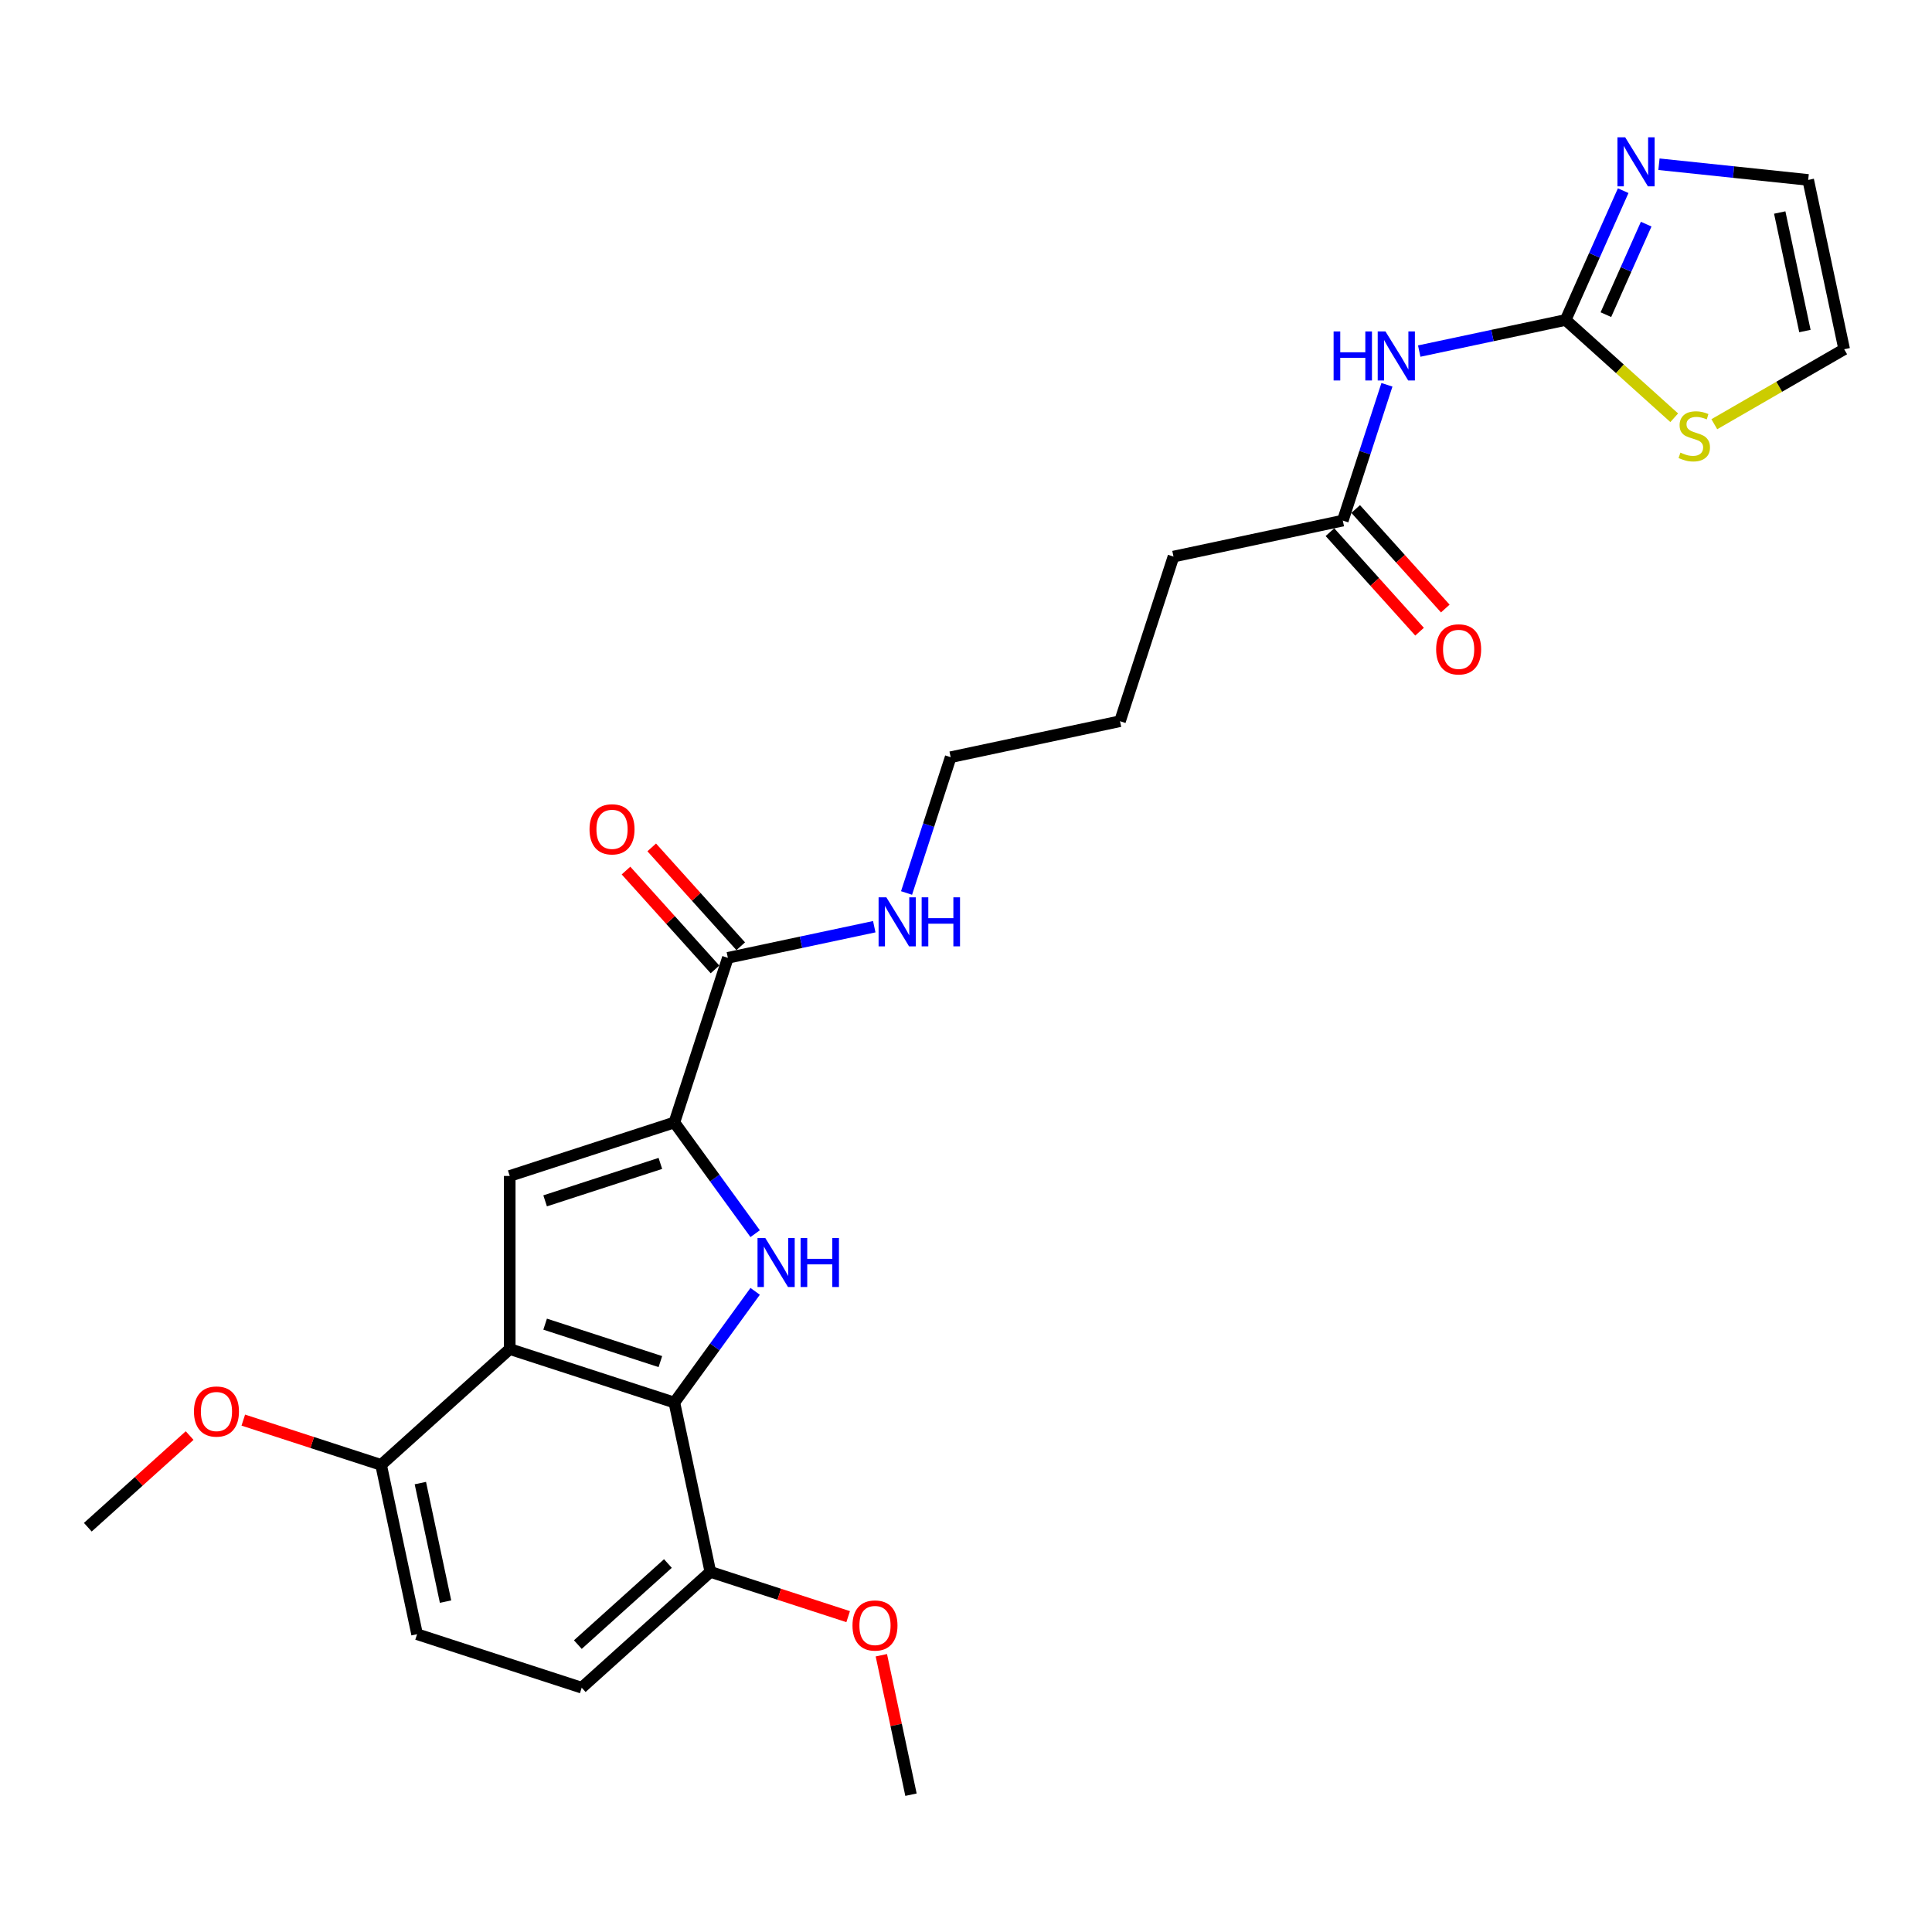 <?xml version='1.0' encoding='iso-8859-1'?>
<svg version='1.1' baseProfile='full'
              xmlns='http://www.w3.org/2000/svg'
                      xmlns:rdkit='http://www.rdkit.org/xml'
                      xmlns:xlink='http://www.w3.org/1999/xlink'
                  xml:space='preserve'
width='1000px' height='1000px' viewBox='0 0 1000 1000'>
<!-- END OF HEADER -->
<rect style='opacity:1.0;fill:#FFFFFF;stroke:none' width='1000' height='1000' x='0' y='0'> </rect>
<path class='bond-0' d='M 390.871,638.543 L 369.961,609.763' style='fill:none;fill-rule:evenodd;stroke:#0000FF;stroke-width:6px;stroke-linecap:butt;stroke-linejoin:miter;stroke-opacity:1' />
<path class='bond-0' d='M 369.961,609.763 L 349.052,580.983' style='fill:none;fill-rule:evenodd;stroke:#000000;stroke-width:6px;stroke-linecap:butt;stroke-linejoin:miter;stroke-opacity:1' />
<path class='bond-2' d='M 390.871,668.397 L 369.961,697.177' style='fill:none;fill-rule:evenodd;stroke:#0000FF;stroke-width:6px;stroke-linecap:butt;stroke-linejoin:miter;stroke-opacity:1' />
<path class='bond-2' d='M 369.961,697.177 L 349.052,725.957' style='fill:none;fill-rule:evenodd;stroke:#000000;stroke-width:6px;stroke-linecap:butt;stroke-linejoin:miter;stroke-opacity:1' />
<path class='bond-3' d='M 349.052,580.983 L 263.838,608.67' style='fill:none;fill-rule:evenodd;stroke:#000000;stroke-width:6px;stroke-linecap:butt;stroke-linejoin:miter;stroke-opacity:1' />
<path class='bond-3' d='M 341.807,602.179 L 282.158,621.56' style='fill:none;fill-rule:evenodd;stroke:#000000;stroke-width:6px;stroke-linecap:butt;stroke-linejoin:miter;stroke-opacity:1' />
<path class='bond-7' d='M 349.052,580.983 L 376.739,495.769' style='fill:none;fill-rule:evenodd;stroke:#000000;stroke-width:6px;stroke-linecap:butt;stroke-linejoin:miter;stroke-opacity:1' />
<path class='bond-1' d='M 263.838,698.269 L 349.052,725.957' style='fill:none;fill-rule:evenodd;stroke:#000000;stroke-width:6px;stroke-linecap:butt;stroke-linejoin:miter;stroke-opacity:1' />
<path class='bond-1' d='M 282.158,685.38 L 341.807,704.761' style='fill:none;fill-rule:evenodd;stroke:#000000;stroke-width:6px;stroke-linecap:butt;stroke-linejoin:miter;stroke-opacity:1' />
<path class='bond-10' d='M 263.838,698.269 L 197.253,758.222' style='fill:none;fill-rule:evenodd;stroke:#000000;stroke-width:6px;stroke-linecap:butt;stroke-linejoin:miter;stroke-opacity:1' />
<path class='bond-26' d='M 263.838,698.269 L 263.838,608.67' style='fill:none;fill-rule:evenodd;stroke:#000000;stroke-width:6px;stroke-linecap:butt;stroke-linejoin:miter;stroke-opacity:1' />
<path class='bond-11' d='M 349.052,725.957 L 367.68,813.598' style='fill:none;fill-rule:evenodd;stroke:#000000;stroke-width:6px;stroke-linecap:butt;stroke-linejoin:miter;stroke-opacity:1' />
<path class='bond-4' d='M 810.366,165.614 L 772.477,173.667' style='fill:none;fill-rule:evenodd;stroke:#000000;stroke-width:6px;stroke-linecap:butt;stroke-linejoin:miter;stroke-opacity:1' />
<path class='bond-4' d='M 772.477,173.667 L 734.588,181.721' style='fill:none;fill-rule:evenodd;stroke:#0000FF;stroke-width:6px;stroke-linecap:butt;stroke-linejoin:miter;stroke-opacity:1' />
<path class='bond-6' d='M 810.366,165.614 L 825.264,132.151' style='fill:none;fill-rule:evenodd;stroke:#000000;stroke-width:6px;stroke-linecap:butt;stroke-linejoin:miter;stroke-opacity:1' />
<path class='bond-6' d='M 825.264,132.151 L 840.163,98.688' style='fill:none;fill-rule:evenodd;stroke:#0000FF;stroke-width:6px;stroke-linecap:butt;stroke-linejoin:miter;stroke-opacity:1' />
<path class='bond-6' d='M 831.206,162.864 L 841.635,139.44' style='fill:none;fill-rule:evenodd;stroke:#000000;stroke-width:6px;stroke-linecap:butt;stroke-linejoin:miter;stroke-opacity:1' />
<path class='bond-6' d='M 841.635,139.44 L 852.064,116.016' style='fill:none;fill-rule:evenodd;stroke:#0000FF;stroke-width:6px;stroke-linecap:butt;stroke-linejoin:miter;stroke-opacity:1' />
<path class='bond-8' d='M 810.366,165.614 L 838.47,190.919' style='fill:none;fill-rule:evenodd;stroke:#000000;stroke-width:6px;stroke-linecap:butt;stroke-linejoin:miter;stroke-opacity:1' />
<path class='bond-8' d='M 838.47,190.919 L 866.575,216.225' style='fill:none;fill-rule:evenodd;stroke:#CCCC00;stroke-width:6px;stroke-linecap:butt;stroke-linejoin:miter;stroke-opacity:1' />
<path class='bond-5' d='M 717.875,199.17 L 706.456,234.313' style='fill:none;fill-rule:evenodd;stroke:#0000FF;stroke-width:6px;stroke-linecap:butt;stroke-linejoin:miter;stroke-opacity:1' />
<path class='bond-5' d='M 706.456,234.313 L 695.037,269.456' style='fill:none;fill-rule:evenodd;stroke:#000000;stroke-width:6px;stroke-linecap:butt;stroke-linejoin:miter;stroke-opacity:1' />
<path class='bond-12' d='M 858.672,85.008 L 897.294,89.067' style='fill:none;fill-rule:evenodd;stroke:#0000FF;stroke-width:6px;stroke-linecap:butt;stroke-linejoin:miter;stroke-opacity:1' />
<path class='bond-12' d='M 897.294,89.067 L 935.917,93.127' style='fill:none;fill-rule:evenodd;stroke:#000000;stroke-width:6px;stroke-linecap:butt;stroke-linejoin:miter;stroke-opacity:1' />
<path class='bond-14' d='M 383.398,489.774 L 360.365,464.193' style='fill:none;fill-rule:evenodd;stroke:#000000;stroke-width:6px;stroke-linecap:butt;stroke-linejoin:miter;stroke-opacity:1' />
<path class='bond-14' d='M 360.365,464.193 L 337.332,438.613' style='fill:none;fill-rule:evenodd;stroke:#FF0000;stroke-width:6px;stroke-linecap:butt;stroke-linejoin:miter;stroke-opacity:1' />
<path class='bond-14' d='M 370.081,501.764 L 347.048,476.184' style='fill:none;fill-rule:evenodd;stroke:#000000;stroke-width:6px;stroke-linecap:butt;stroke-linejoin:miter;stroke-opacity:1' />
<path class='bond-14' d='M 347.048,476.184 L 324.015,450.603' style='fill:none;fill-rule:evenodd;stroke:#FF0000;stroke-width:6px;stroke-linecap:butt;stroke-linejoin:miter;stroke-opacity:1' />
<path class='bond-18' d='M 376.739,495.769 L 414.628,487.716' style='fill:none;fill-rule:evenodd;stroke:#000000;stroke-width:6px;stroke-linecap:butt;stroke-linejoin:miter;stroke-opacity:1' />
<path class='bond-18' d='M 414.628,487.716 L 452.517,479.662' style='fill:none;fill-rule:evenodd;stroke:#0000FF;stroke-width:6px;stroke-linecap:butt;stroke-linejoin:miter;stroke-opacity:1' />
<path class='bond-13' d='M 887.326,219.577 L 920.936,200.172' style='fill:none;fill-rule:evenodd;stroke:#CCCC00;stroke-width:6px;stroke-linecap:butt;stroke-linejoin:miter;stroke-opacity:1' />
<path class='bond-13' d='M 920.936,200.172 L 954.545,180.768' style='fill:none;fill-rule:evenodd;stroke:#000000;stroke-width:6px;stroke-linecap:butt;stroke-linejoin:miter;stroke-opacity:1' />
<path class='bond-9' d='M 695.037,269.456 L 607.396,288.085' style='fill:none;fill-rule:evenodd;stroke:#000000;stroke-width:6px;stroke-linecap:butt;stroke-linejoin:miter;stroke-opacity:1' />
<path class='bond-15' d='M 688.379,275.451 L 711.571,301.208' style='fill:none;fill-rule:evenodd;stroke:#000000;stroke-width:6px;stroke-linecap:butt;stroke-linejoin:miter;stroke-opacity:1' />
<path class='bond-15' d='M 711.571,301.208 L 734.762,326.966' style='fill:none;fill-rule:evenodd;stroke:#FF0000;stroke-width:6px;stroke-linecap:butt;stroke-linejoin:miter;stroke-opacity:1' />
<path class='bond-15' d='M 701.696,263.461 L 724.887,289.218' style='fill:none;fill-rule:evenodd;stroke:#000000;stroke-width:6px;stroke-linecap:butt;stroke-linejoin:miter;stroke-opacity:1' />
<path class='bond-15' d='M 724.887,289.218 L 748.079,314.975' style='fill:none;fill-rule:evenodd;stroke:#FF0000;stroke-width:6px;stroke-linecap:butt;stroke-linejoin:miter;stroke-opacity:1' />
<path class='bond-19' d='M 197.253,758.222 L 161.59,746.635' style='fill:none;fill-rule:evenodd;stroke:#000000;stroke-width:6px;stroke-linecap:butt;stroke-linejoin:miter;stroke-opacity:1' />
<path class='bond-19' d='M 161.59,746.635 L 125.927,735.047' style='fill:none;fill-rule:evenodd;stroke:#FF0000;stroke-width:6px;stroke-linecap:butt;stroke-linejoin:miter;stroke-opacity:1' />
<path class='bond-27' d='M 197.253,758.222 L 215.882,845.863' style='fill:none;fill-rule:evenodd;stroke:#000000;stroke-width:6px;stroke-linecap:butt;stroke-linejoin:miter;stroke-opacity:1' />
<path class='bond-27' d='M 217.576,767.643 L 230.616,828.992' style='fill:none;fill-rule:evenodd;stroke:#000000;stroke-width:6px;stroke-linecap:butt;stroke-linejoin:miter;stroke-opacity:1' />
<path class='bond-17' d='M 367.68,813.598 L 301.095,873.551' style='fill:none;fill-rule:evenodd;stroke:#000000;stroke-width:6px;stroke-linecap:butt;stroke-linejoin:miter;stroke-opacity:1' />
<path class='bond-17' d='M 345.702,809.274 L 299.092,851.241' style='fill:none;fill-rule:evenodd;stroke:#000000;stroke-width:6px;stroke-linecap:butt;stroke-linejoin:miter;stroke-opacity:1' />
<path class='bond-20' d='M 367.68,813.598 L 403.343,825.185' style='fill:none;fill-rule:evenodd;stroke:#000000;stroke-width:6px;stroke-linecap:butt;stroke-linejoin:miter;stroke-opacity:1' />
<path class='bond-20' d='M 403.343,825.185 L 439.006,836.773' style='fill:none;fill-rule:evenodd;stroke:#FF0000;stroke-width:6px;stroke-linecap:butt;stroke-linejoin:miter;stroke-opacity:1' />
<path class='bond-28' d='M 935.917,93.127 L 954.545,180.768' style='fill:none;fill-rule:evenodd;stroke:#000000;stroke-width:6px;stroke-linecap:butt;stroke-linejoin:miter;stroke-opacity:1' />
<path class='bond-28' d='M 921.183,109.999 L 934.223,171.347' style='fill:none;fill-rule:evenodd;stroke:#000000;stroke-width:6px;stroke-linecap:butt;stroke-linejoin:miter;stroke-opacity:1' />
<path class='bond-16' d='M 215.882,845.863 L 301.095,873.551' style='fill:none;fill-rule:evenodd;stroke:#000000;stroke-width:6px;stroke-linecap:butt;stroke-linejoin:miter;stroke-opacity:1' />
<path class='bond-22' d='M 469.23,462.213 L 480.649,427.07' style='fill:none;fill-rule:evenodd;stroke:#0000FF;stroke-width:6px;stroke-linecap:butt;stroke-linejoin:miter;stroke-opacity:1' />
<path class='bond-22' d='M 480.649,427.07 L 492.068,391.927' style='fill:none;fill-rule:evenodd;stroke:#000000;stroke-width:6px;stroke-linecap:butt;stroke-linejoin:miter;stroke-opacity:1' />
<path class='bond-24' d='M 98.152,743.04 L 71.803,766.764' style='fill:none;fill-rule:evenodd;stroke:#FF0000;stroke-width:6px;stroke-linecap:butt;stroke-linejoin:miter;stroke-opacity:1' />
<path class='bond-24' d='M 71.803,766.764 L 45.455,790.488' style='fill:none;fill-rule:evenodd;stroke:#000000;stroke-width:6px;stroke-linecap:butt;stroke-linejoin:miter;stroke-opacity:1' />
<path class='bond-23' d='M 456.181,856.75 L 463.852,892.838' style='fill:none;fill-rule:evenodd;stroke:#FF0000;stroke-width:6px;stroke-linecap:butt;stroke-linejoin:miter;stroke-opacity:1' />
<path class='bond-23' d='M 463.852,892.838 L 471.523,928.926' style='fill:none;fill-rule:evenodd;stroke:#000000;stroke-width:6px;stroke-linecap:butt;stroke-linejoin:miter;stroke-opacity:1' />
<path class='bond-21' d='M 607.396,288.085 L 579.709,373.298' style='fill:none;fill-rule:evenodd;stroke:#000000;stroke-width:6px;stroke-linecap:butt;stroke-linejoin:miter;stroke-opacity:1' />
<path class='bond-25' d='M 492.068,391.927 L 579.709,373.298' style='fill:none;fill-rule:evenodd;stroke:#000000;stroke-width:6px;stroke-linecap:butt;stroke-linejoin:miter;stroke-opacity:1' />
<path  class='atom-0' d='M 396.108 640.783
L 404.422 654.222
Q 405.247 655.548, 406.573 657.95
Q 407.899 660.351, 407.971 660.494
L 407.971 640.783
L 411.339 640.783
L 411.339 666.157
L 407.863 666.157
L 398.939 651.463
Q 397.9 649.742, 396.789 647.771
Q 395.713 645.8, 395.391 645.191
L 395.391 666.157
L 392.094 666.157
L 392.094 640.783
L 396.108 640.783
' fill='#0000FF'/>
<path  class='atom-0' d='M 414.386 640.783
L 417.826 640.783
L 417.826 651.57
L 430.8 651.57
L 430.8 640.783
L 434.241 640.783
L 434.241 666.157
L 430.8 666.157
L 430.8 654.437
L 417.826 654.437
L 417.826 666.157
L 414.386 666.157
L 414.386 640.783
' fill='#0000FF'/>
<path  class='atom-6' d='M 690.272 171.555
L 693.713 171.555
L 693.713 182.343
L 706.686 182.343
L 706.686 171.555
L 710.127 171.555
L 710.127 196.93
L 706.686 196.93
L 706.686 185.21
L 693.713 185.21
L 693.713 196.93
L 690.272 196.93
L 690.272 171.555
' fill='#0000FF'/>
<path  class='atom-6' d='M 717.116 171.555
L 725.431 184.995
Q 726.255 186.321, 727.581 188.722
Q 728.907 191.124, 728.979 191.267
L 728.979 171.555
L 732.348 171.555
L 732.348 196.93
L 728.871 196.93
L 719.947 182.235
Q 718.908 180.515, 717.797 178.544
Q 716.722 176.573, 716.399 175.963
L 716.399 196.93
L 713.102 196.93
L 713.102 171.555
L 717.116 171.555
' fill='#0000FF'/>
<path  class='atom-7' d='M 841.2 71.074
L 849.515 84.514
Q 850.339 85.84, 851.665 88.241
Q 852.991 90.642, 853.063 90.786
L 853.063 71.074
L 856.432 71.074
L 856.432 96.448
L 852.955 96.448
L 844.031 81.754
Q 842.992 80.034, 841.881 78.063
Q 840.806 76.091, 840.483 75.482
L 840.483 96.448
L 837.186 96.448
L 837.186 71.074
L 841.2 71.074
' fill='#0000FF'/>
<path  class='atom-9' d='M 869.783 234.276
Q 870.069 234.384, 871.252 234.885
Q 872.435 235.387, 873.725 235.71
Q 875.051 235.996, 876.341 235.996
Q 878.743 235.996, 880.14 234.849
Q 881.538 233.667, 881.538 231.624
Q 881.538 230.226, 880.821 229.366
Q 880.14 228.506, 879.065 228.04
Q 877.99 227.574, 876.198 227.036
Q 873.94 226.356, 872.578 225.71
Q 871.252 225.065, 870.284 223.703
Q 869.353 222.341, 869.353 220.048
Q 869.353 216.858, 871.503 214.887
Q 873.689 212.916, 877.99 212.916
Q 880.929 212.916, 884.262 214.313
L 883.438 217.073
Q 880.391 215.819, 878.097 215.819
Q 875.624 215.819, 874.263 216.858
Q 872.901 217.862, 872.937 219.618
Q 872.937 220.98, 873.617 221.804
Q 874.334 222.628, 875.338 223.094
Q 876.377 223.56, 878.097 224.098
Q 880.391 224.814, 881.753 225.531
Q 883.115 226.248, 884.083 227.717
Q 885.086 229.151, 885.086 231.624
Q 885.086 235.136, 882.721 237.036
Q 880.391 238.899, 876.485 238.899
Q 874.227 238.899, 872.506 238.398
Q 870.822 237.932, 868.815 237.107
L 869.783 234.276
' fill='#CCCC00'/>
<path  class='atom-15' d='M 305.138 429.256
Q 305.138 423.163, 308.149 419.758
Q 311.159 416.354, 316.786 416.354
Q 322.413 416.354, 325.423 419.758
Q 328.434 423.163, 328.434 429.256
Q 328.434 435.42, 325.387 438.933
Q 322.341 442.409, 316.786 442.409
Q 311.195 442.409, 308.149 438.933
Q 305.138 435.456, 305.138 429.256
M 316.786 439.542
Q 320.657 439.542, 322.735 436.961
Q 324.85 434.345, 324.85 429.256
Q 324.85 424.274, 322.735 421.765
Q 320.657 419.221, 316.786 419.221
Q 312.915 419.221, 310.801 421.73
Q 308.722 424.238, 308.722 429.256
Q 308.722 434.381, 310.801 436.961
Q 312.915 439.542, 316.786 439.542
' fill='#FF0000'/>
<path  class='atom-16' d='M 743.343 336.113
Q 743.343 330.02, 746.353 326.615
Q 749.364 323.21, 754.99 323.21
Q 760.617 323.21, 763.628 326.615
Q 766.638 330.02, 766.638 336.113
Q 766.638 342.277, 763.592 345.789
Q 760.546 349.266, 754.99 349.266
Q 749.399 349.266, 746.353 345.789
Q 743.343 342.313, 743.343 336.113
M 754.99 346.399
Q 758.861 346.399, 760.94 343.818
Q 763.054 341.202, 763.054 336.113
Q 763.054 331.131, 760.94 328.622
Q 758.861 326.077, 754.99 326.077
Q 751.12 326.077, 749.005 328.586
Q 746.927 331.095, 746.927 336.113
Q 746.927 341.238, 749.005 343.818
Q 751.12 346.399, 754.99 346.399
' fill='#FF0000'/>
<path  class='atom-19' d='M 458.771 464.453
L 467.086 477.893
Q 467.91 479.219, 469.236 481.62
Q 470.562 484.022, 470.634 484.165
L 470.634 464.453
L 474.003 464.453
L 474.003 489.828
L 470.527 489.828
L 461.603 475.133
Q 460.563 473.413, 459.452 471.442
Q 458.377 469.471, 458.054 468.862
L 458.054 489.828
L 454.757 489.828
L 454.757 464.453
L 458.771 464.453
' fill='#0000FF'/>
<path  class='atom-19' d='M 477.049 464.453
L 480.49 464.453
L 480.49 475.241
L 493.464 475.241
L 493.464 464.453
L 496.905 464.453
L 496.905 489.828
L 493.464 489.828
L 493.464 478.108
L 480.49 478.108
L 480.49 489.828
L 477.049 489.828
L 477.049 464.453
' fill='#0000FF'/>
<path  class='atom-20' d='M 100.392 730.607
Q 100.392 724.514, 103.402 721.109
Q 106.413 717.704, 112.039 717.704
Q 117.666 717.704, 120.677 721.109
Q 123.687 724.514, 123.687 730.607
Q 123.687 736.771, 120.641 740.283
Q 117.595 743.76, 112.039 743.76
Q 106.449 743.76, 103.402 740.283
Q 100.392 736.807, 100.392 730.607
M 112.039 740.893
Q 115.91 740.893, 117.989 738.312
Q 120.103 735.696, 120.103 730.607
Q 120.103 725.625, 117.989 723.116
Q 115.91 720.572, 112.039 720.572
Q 108.169 720.572, 106.054 723.08
Q 103.976 725.589, 103.976 730.607
Q 103.976 735.732, 106.054 738.312
Q 108.169 740.893, 112.039 740.893
' fill='#FF0000'/>
<path  class='atom-21' d='M 441.246 841.357
Q 441.246 835.264, 444.257 831.859
Q 447.267 828.455, 452.894 828.455
Q 458.521 828.455, 461.531 831.859
Q 464.542 835.264, 464.542 841.357
Q 464.542 847.521, 461.495 851.034
Q 458.449 854.51, 452.894 854.51
Q 447.303 854.51, 444.257 851.034
Q 441.246 847.557, 441.246 841.357
M 452.894 851.643
Q 456.765 851.643, 458.843 849.062
Q 460.958 846.446, 460.958 841.357
Q 460.958 836.375, 458.843 833.866
Q 456.765 831.322, 452.894 831.322
Q 449.023 831.322, 446.909 833.831
Q 444.83 836.339, 444.83 841.357
Q 444.83 846.482, 446.909 849.062
Q 449.023 851.643, 452.894 851.643
' fill='#FF0000'/>
</svg>
